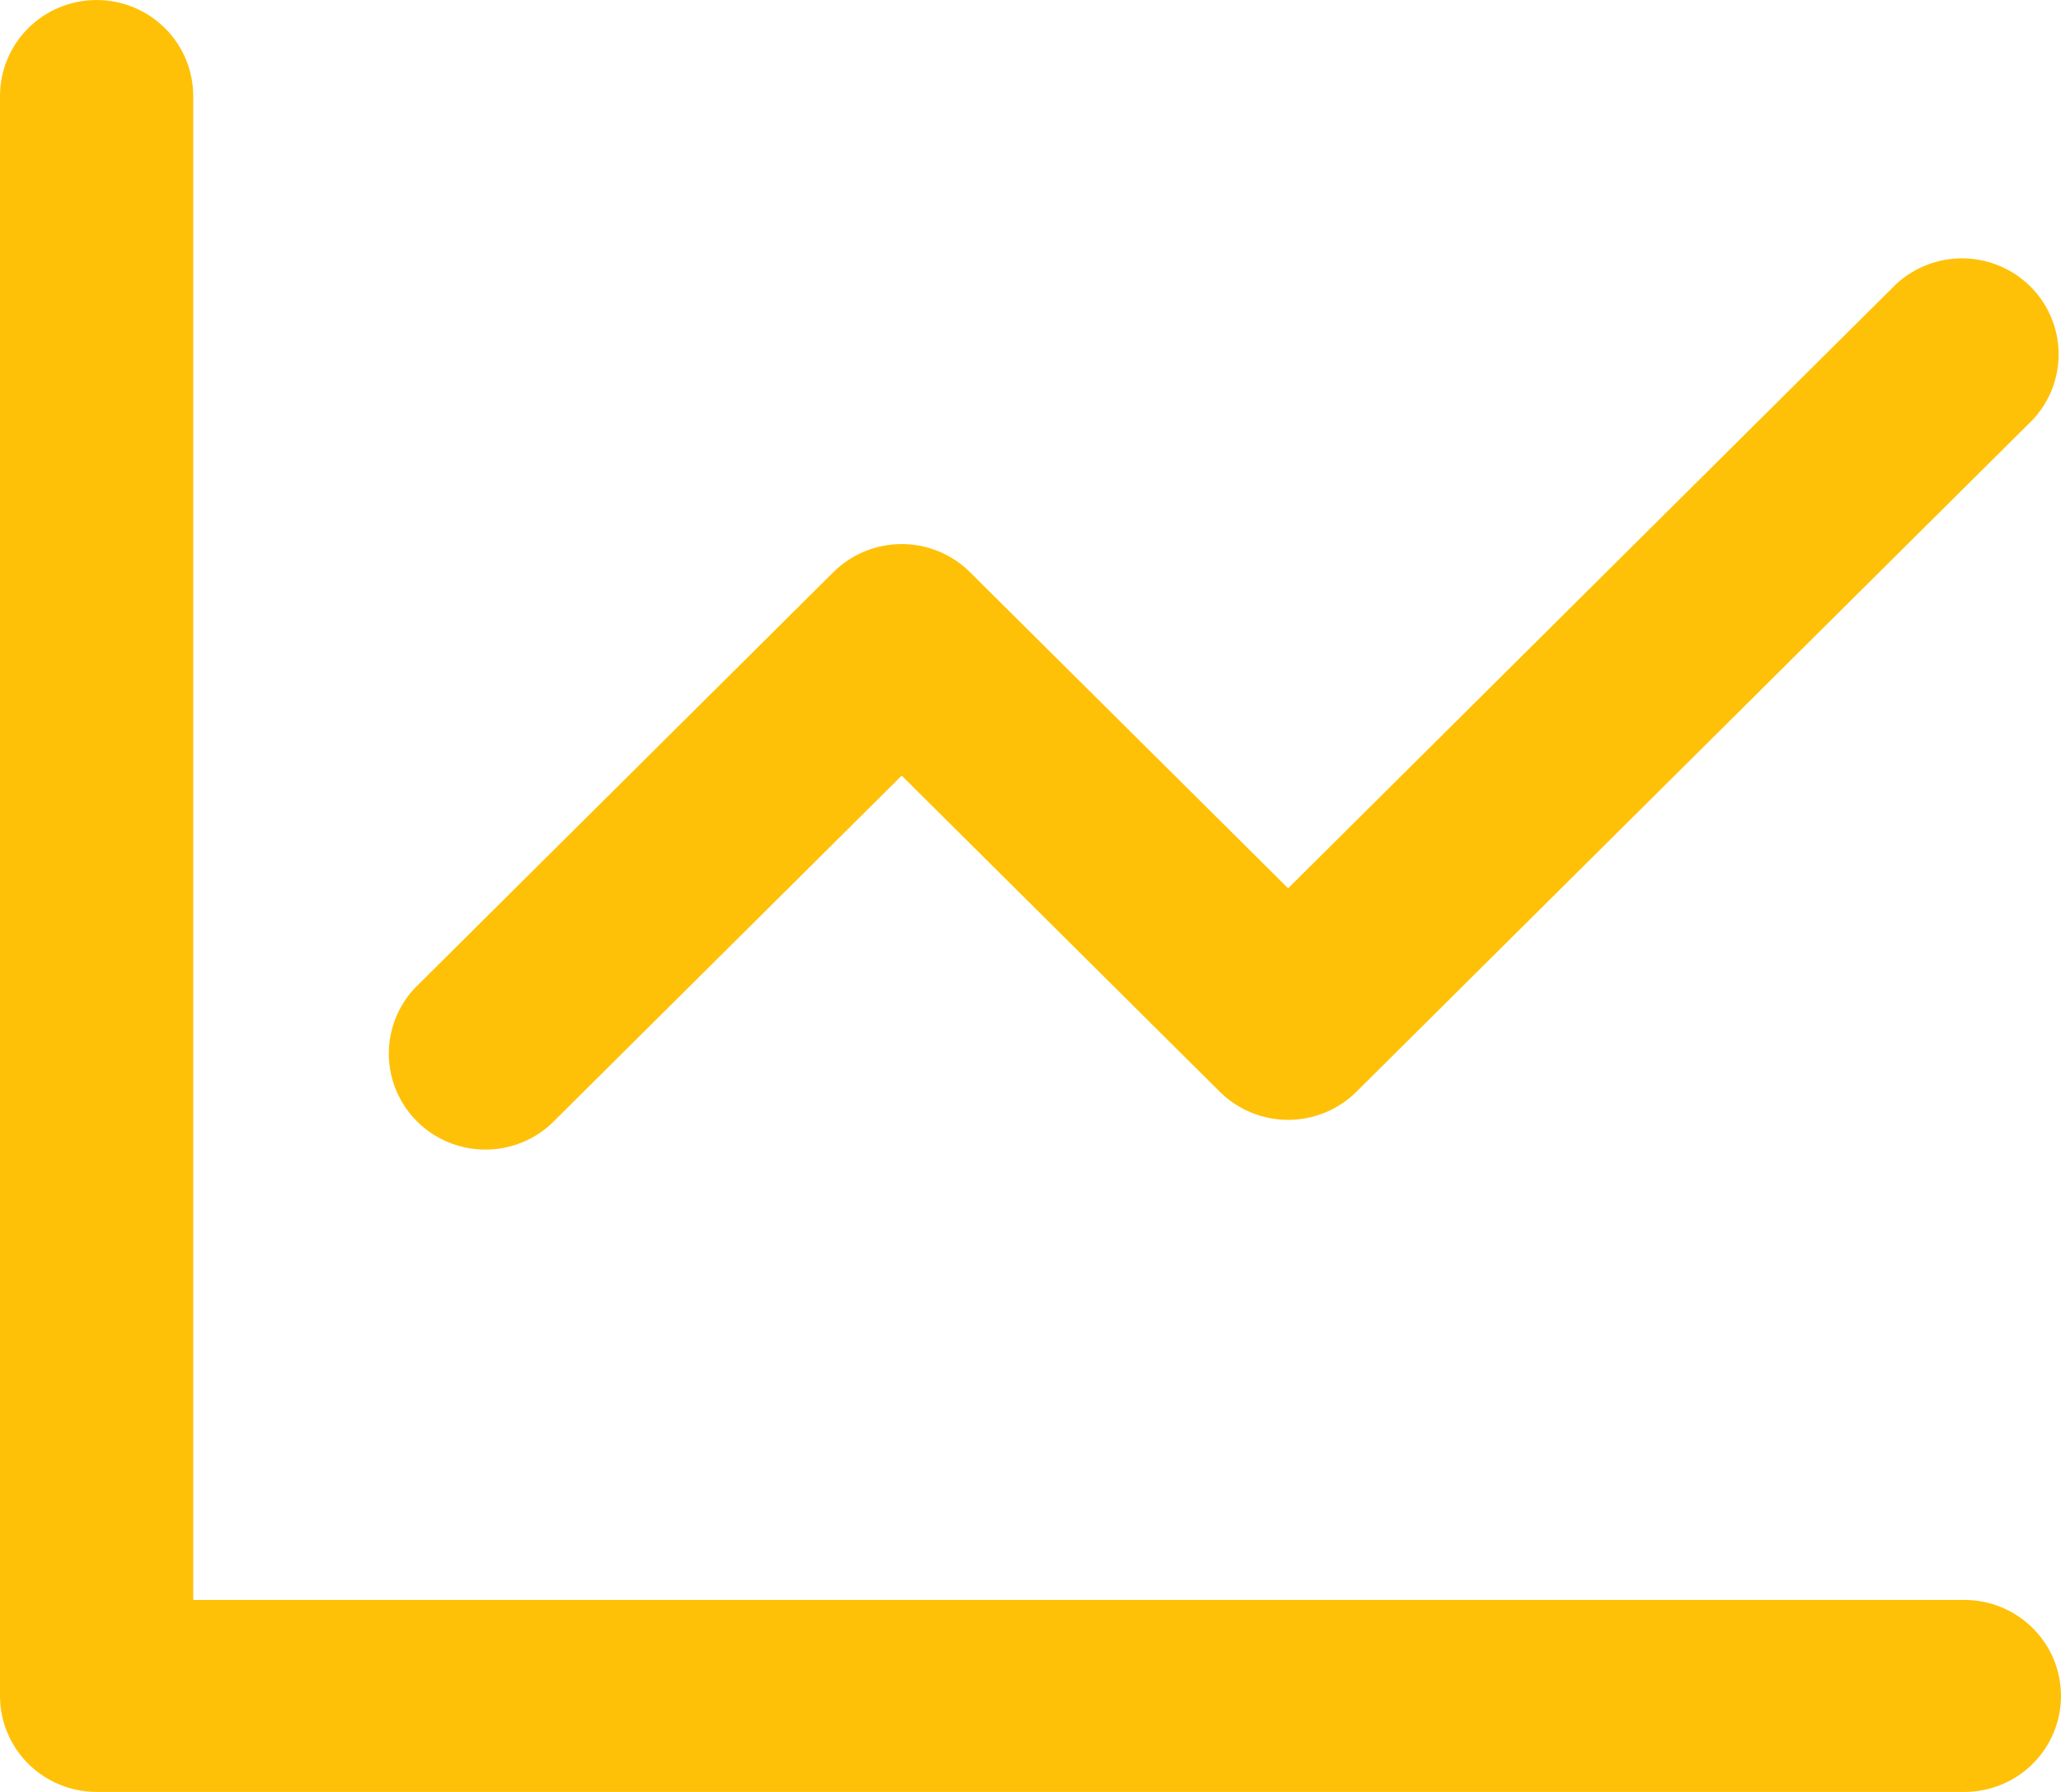 <svg width="69" height="60" viewBox="0 0 69 60" fill="none" xmlns="http://www.w3.org/2000/svg">
<path d="M6.469 3.214V53.571H65.766C66.623 53.571 67.446 53.91 68.053 54.513C68.659 55.116 69 55.933 69 56.786C69 57.638 68.659 58.456 68.053 59.059C67.446 59.661 66.623 60 65.766 60H3.234C2.377 60 1.554 59.661 0.947 59.059C0.341 58.456 0 57.638 0 56.786L0 3.214C0 2.362 0.341 1.544 0.947 0.941C1.554 0.339 2.377 0 3.234 0C4.092 0 4.915 0.339 5.521 0.941C6.128 1.544 6.469 2.362 6.469 3.214ZM68.051 14.057L45.411 36.557C44.804 37.159 43.982 37.497 43.125 37.497C42.268 37.497 41.446 37.159 40.839 36.557L30.188 25.971L18.457 37.629C17.845 38.197 17.033 38.507 16.195 38.492C15.357 38.478 14.557 38.141 13.964 37.551C13.371 36.962 13.032 36.167 13.017 35.334C13.003 34.501 13.314 33.695 13.886 33.086L27.902 19.157C28.508 18.555 29.33 18.217 30.188 18.217C31.045 18.217 31.867 18.555 32.473 19.157L43.125 29.743L63.48 9.514C64.093 8.946 64.904 8.636 65.743 8.651C66.581 8.665 67.381 9.002 67.974 9.591C68.567 10.181 68.906 10.976 68.92 11.809C68.935 12.642 68.623 13.448 68.051 14.057Z" fill="#FFC107"/>
</svg>
